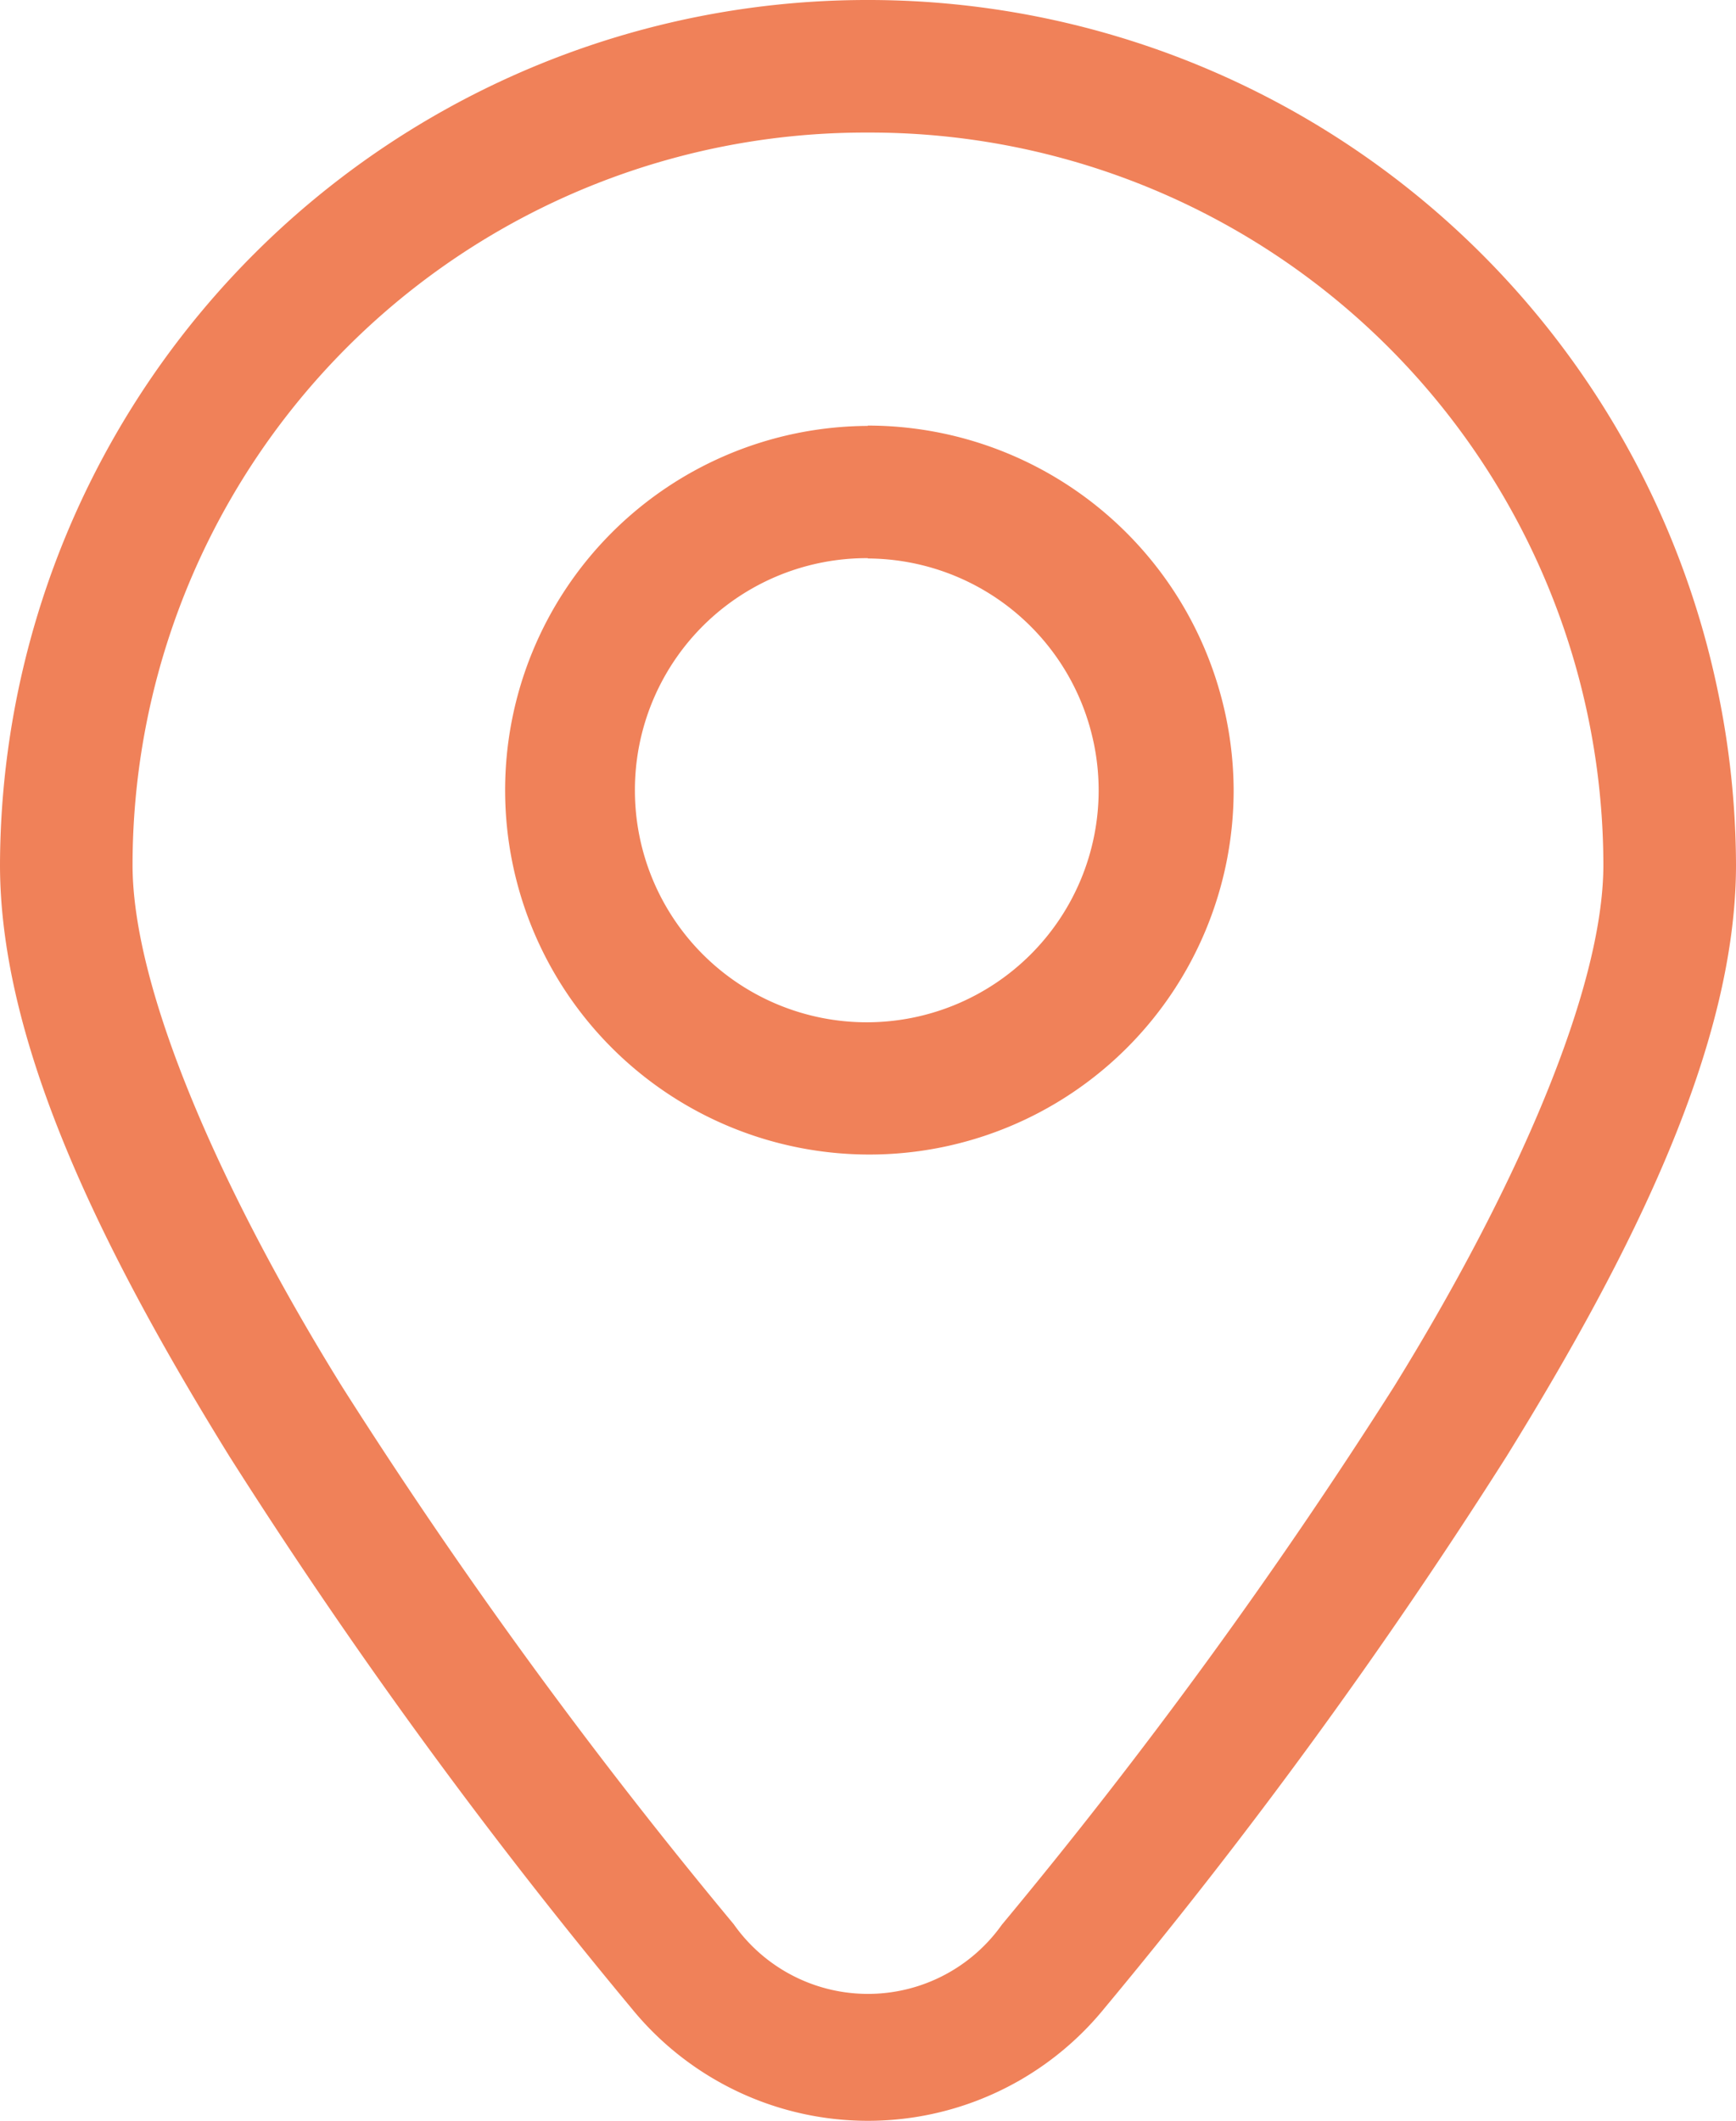 <svg xmlns="http://www.w3.org/2000/svg" width="21.308" height="26.028" viewBox="0 0 21.308 26.028">
  <g id="Grupo_1518" data-name="Grupo 1518" transform="translate(-3688 908)">
    <path id="Trazado_1163" data-name="Trazado 1163" d="M24.717,10A10.644,10.644,0,0,0,14.066,20.614c0,2.2,1.257,4.738,2.816,7.259a65.223,65.223,0,0,0,4.934,6.772,3.74,3.74,0,0,0,5.807,0,64.943,64.943,0,0,0,4.935-6.772c1.56-2.522,2.816-5.057,2.816-7.259A10.65,10.65,0,0,0,24.717,10Zm0,1.627a9,9,0,0,1,9.029,8.988c0,1.523-1.072,3.979-2.568,6.4a64.1,64.1,0,0,1-4.815,6.606,2.015,2.015,0,0,1-3.291-.006,63.879,63.879,0,0,1-4.809-6.6c-1.5-2.42-2.57-4.877-2.57-6.4a8.993,8.993,0,0,1,9.024-8.988Zm0,3.6A4.471,4.471,0,1,0,29.208,19.7,4.491,4.491,0,0,0,24.717,15.223Zm0,1.627A2.846,2.846,0,1,1,21.859,19.7,2.845,2.845,0,0,1,24.717,16.85Z" transform="translate(3673.934 -918)" fill="#f08159"/>
  </g>
</svg>
